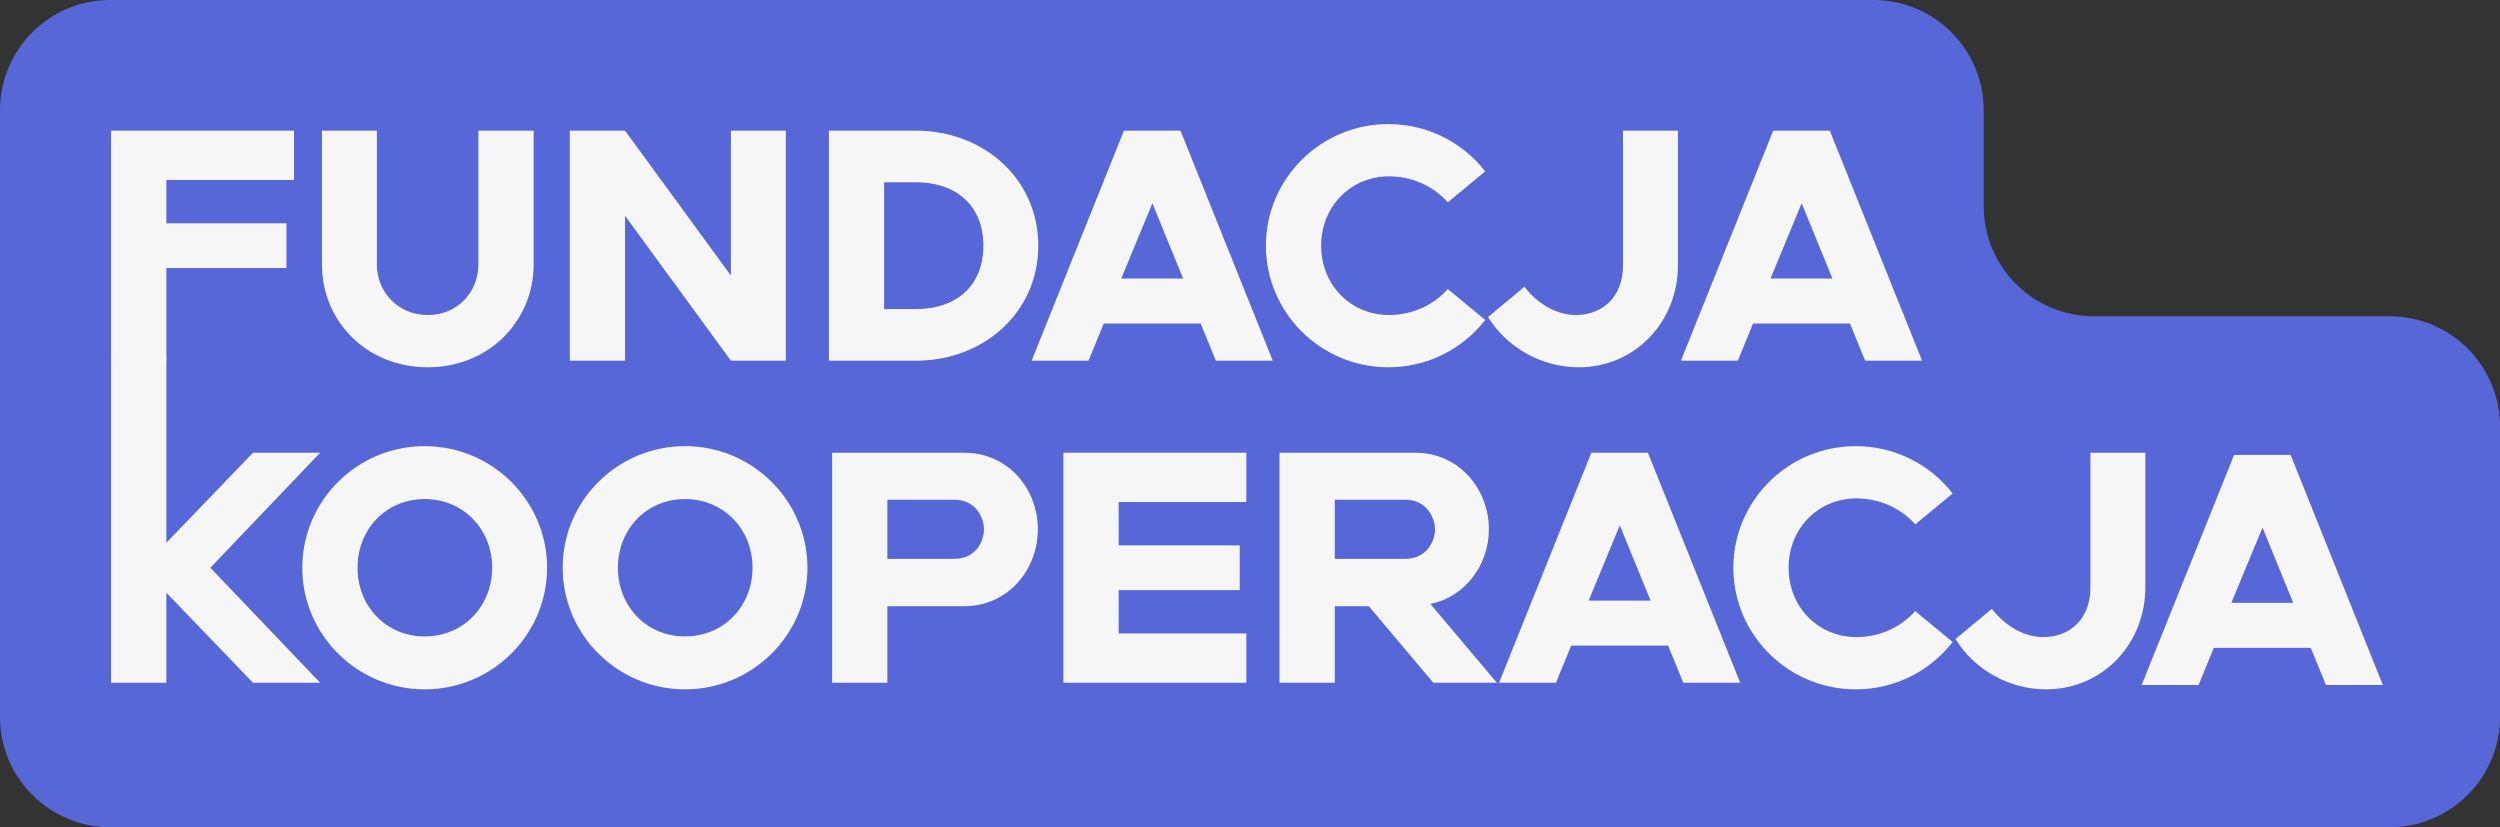 <?xml version="1.0" encoding="UTF-8"?>
<svg xmlns="http://www.w3.org/2000/svg" width="136" height="45" viewBox="0 0 136 45" fill="none">
  <rect x="0" y="0" width="136" height="45" fill="#333333" stroke="none"/>
  <path fill-rule="evenodd" clip-rule="evenodd" d="M107.913 6C107.913 2.686 105.227 0 101.913 0H6C2.686 0 0 2.686 0 6V39C0 42.314 2.686 45 6 45H130C133.314 45 136 42.314 136 39V23.206C136 19.892 133.314 17.206 130 17.206H113.913C110.599 17.206 107.913 14.52 107.913 11.206V6Z" fill="#5867D8"></path>
  <path d="M101.465 19.622L100.638 17.602H95.365L94.537 19.622H91.442L96.463 7.107H99.54L104.561 19.622H101.465ZM96.319 15.152H99.684L98.01 11.058L96.319 15.152Z" fill="#F6F6F6"></path>
  <path d="M80.95 17.245L82.93 15.6C83.595 16.476 84.639 17.137 85.719 17.137C87.212 17.137 88.292 16.118 88.292 14.438V7.108H91.279V14.438C91.279 17.495 88.958 19.98 85.881 19.98C83.847 19.98 81.958 18.889 80.95 17.245Z" fill="#F6F6F6"></path>
  <path d="M75.524 19.98C71.853 19.98 68.866 17.012 68.866 13.365C68.866 9.718 71.853 6.75 75.524 6.75C77.665 6.75 79.573 7.751 80.796 9.324L78.763 11.005C77.971 10.129 76.837 9.593 75.56 9.593C73.508 9.593 71.871 11.202 71.871 13.365C71.871 15.528 73.508 17.137 75.56 17.137C76.837 17.137 77.971 16.601 78.763 15.725L80.796 17.405C79.573 18.979 77.665 19.98 75.524 19.98Z" fill="#F6F6F6"></path>
  <path d="M66.144 19.622L65.316 17.602H60.044L59.216 19.622H56.121L61.142 7.107H64.219L69.239 19.622H66.144ZM60.998 15.152H64.363L62.689 11.058L60.998 15.152Z" fill="#F6F6F6"></path>
  <path d="M49.824 19.622H45.092V7.107H49.824C53.495 7.107 56.483 9.718 56.483 13.365C56.483 17.012 53.495 19.622 49.824 19.622ZM49.824 9.914H48.097V16.815H49.824C52.02 16.815 53.495 15.546 53.495 13.365C53.495 11.184 52.02 9.914 49.824 9.914Z" fill="#F6F6F6"></path>
  <path d="M30.998 19.622V7.108H34.003L39.761 14.992V7.108H42.749V19.622H39.761L34.003 11.738V19.622H30.998Z" fill="#F6F6F6"></path>
  <path d="M17.514 14.384V7.107H20.501V14.384C20.501 15.868 21.634 17.137 23.272 17.137C24.91 17.137 26.025 15.868 26.025 14.384V7.107H29.03V14.384C29.03 17.477 26.583 19.98 23.272 19.98C19.943 19.98 17.514 17.477 17.514 14.384Z" fill="#F6F6F6"></path>
  <path d="M6.044 19.622V7.108H15.995V9.79H9.05V12.149H15.582V14.581H9.05V19.622H6.044Z" fill="#F6F6F6"></path>
  <path d="M126.531 37.263L125.704 35.243H120.431L119.602 37.263H116.506L121.535 24.75H124.612L129.626 37.263H126.531ZM121.386 32.794H124.751L123.08 28.701L121.386 32.794Z" fill="#F6F6F6"></path>
  <path d="M106.378 34.765L108.358 33.12C109.024 33.996 110.067 34.657 111.147 34.657C112.641 34.657 113.72 33.638 113.72 31.958V24.628H116.707V31.958C116.707 35.015 114.386 37.5 111.309 37.5C109.276 37.5 107.386 36.41 106.378 34.765Z" fill="#F6F6F6"></path>
  <path d="M100.952 37.5C97.281 37.5 94.294 34.532 94.294 30.885C94.294 27.238 97.281 24.27 100.952 24.27C103.093 24.27 105.001 25.272 106.224 26.845L104.191 28.525C103.399 27.649 102.266 27.113 100.988 27.113C98.937 27.113 97.299 28.722 97.299 30.885C97.299 33.049 98.937 34.658 100.988 34.658C102.266 34.658 103.399 34.121 104.191 33.245L106.224 34.926C105.001 36.499 103.093 37.5 100.952 37.5Z" fill="#F6F6F6"></path>
  <path d="M91.572 37.142L90.744 35.122H85.472L84.644 37.142H81.549L86.569 24.628H89.647L94.667 37.142H91.572ZM86.425 32.673H89.79L88.117 28.579L86.425 32.673Z" fill="#F6F6F6"></path>
  <path d="M77.973 37.142L74.464 32.977H72.611V37.142H69.606V24.628H76.983C79.395 24.628 80.996 26.63 80.996 28.794C80.996 30.706 79.719 32.476 77.811 32.852L81.428 37.142H77.973ZM76.444 30.402C77.613 30.402 78.063 29.437 78.063 28.794C78.063 28.168 77.613 27.184 76.444 27.184H72.611V30.402H76.444Z" fill="#F6F6F6"></path>
  <path d="M57.85 37.142V24.628H67.801V27.31H60.855V29.669H67.441V32.101H60.855V34.461H67.801V37.142H57.85Z" fill="#F6F6F6"></path>
  <path d="M52.447 32.977H48.272V37.142H45.267V24.628H52.447C54.876 24.628 56.46 26.63 56.46 28.794C56.46 30.957 54.876 32.977 52.447 32.977ZM51.907 30.402C53.095 30.402 53.527 29.437 53.527 28.794C53.527 28.168 53.095 27.184 51.907 27.184H48.272V30.402H51.907Z" fill="#F6F6F6"></path>
  <path d="M37.267 37.5C33.596 37.5 30.609 34.532 30.609 30.885C30.609 27.238 33.596 24.27 37.267 24.27C40.938 24.27 43.925 27.238 43.925 30.885C43.925 34.532 40.938 37.5 37.267 37.5ZM33.614 30.885C33.614 32.977 35.162 34.622 37.267 34.622C39.373 34.622 40.938 32.977 40.938 30.885C40.938 28.794 39.373 27.149 37.267 27.149C35.162 27.149 33.614 28.794 33.614 30.885Z" fill="#F6F6F6"></path>
  <path d="M23.103 37.5C19.432 37.5 16.445 34.532 16.445 30.885C16.445 27.238 19.432 24.27 23.103 24.27C26.774 24.27 29.761 27.238 29.761 30.885C29.761 34.532 26.774 37.5 23.103 37.5ZM19.45 30.885C19.45 32.977 20.998 34.622 23.103 34.622C25.209 34.622 26.774 32.977 26.774 30.885C26.774 28.794 25.209 27.149 23.103 27.149C20.998 27.149 19.45 28.794 19.45 30.885Z" fill="#F6F6F6"></path>
  <path d="M6.044 37.142V19.443H9.05V29.526L13.764 24.628H17.417L11.443 30.885L17.417 37.142H13.764L9.05 32.244V37.142H6.044Z" fill="#F6F6F6"></path>
</svg>

